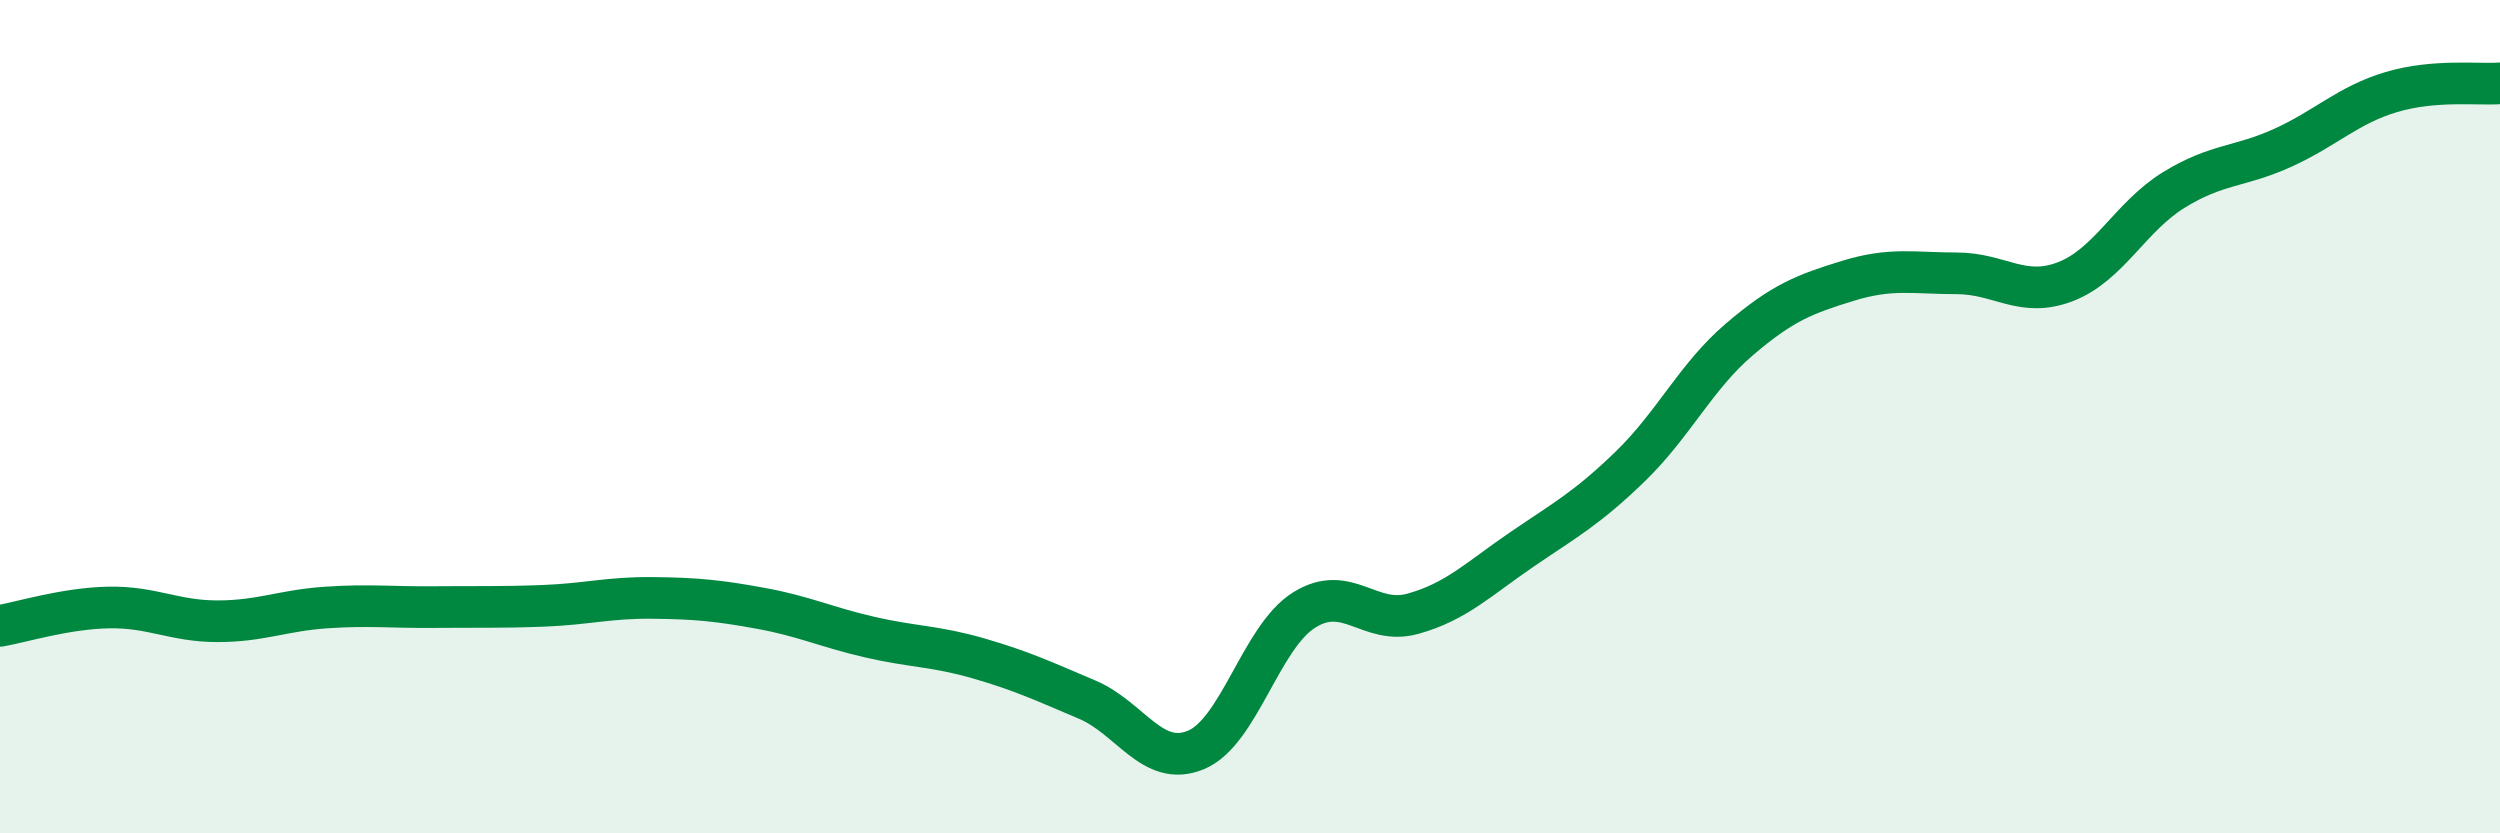 
    <svg width="60" height="20" viewBox="0 0 60 20" xmlns="http://www.w3.org/2000/svg">
      <path
        d="M 0,15.02 C 0.52,14.93 1.57,14.6 2.61,14.58 C 3.65,14.56 4.18,14.91 5.22,14.91 C 6.26,14.91 6.79,14.65 7.83,14.58 C 8.87,14.51 9.39,14.58 10.43,14.57 C 11.47,14.56 12,14.58 13.04,14.54 C 14.08,14.5 14.61,14.34 15.65,14.35 C 16.69,14.36 17.22,14.41 18.26,14.6 C 19.3,14.79 19.83,15.05 20.87,15.29 C 21.91,15.53 22.44,15.5 23.48,15.8 C 24.52,16.1 25.05,16.35 26.09,16.79 C 27.13,17.23 27.66,18.43 28.7,18 C 29.74,17.57 30.26,15.29 31.3,14.64 C 32.34,13.99 32.87,15.02 33.91,14.73 C 34.95,14.44 35.48,13.9 36.52,13.19 C 37.56,12.48 38.09,12.2 39.13,11.19 C 40.17,10.18 40.7,9.04 41.74,8.15 C 42.78,7.26 43.31,7.06 44.35,6.74 C 45.39,6.42 45.92,6.56 46.96,6.56 C 48,6.56 48.53,7.16 49.57,6.76 C 50.61,6.36 51.13,5.2 52.17,4.56 C 53.21,3.92 53.74,4.02 54.78,3.55 C 55.82,3.08 56.35,2.52 57.39,2.21 C 58.43,1.9 59.48,2.04 60,2L60 20L0 20Z"
        fill="#008740"
        opacity="0.1"
        stroke-linecap="round"
        stroke-linejoin="round"
      />
      <path
        d="M 0,15.02 C 0.52,14.93 1.57,14.6 2.61,14.58 C 3.65,14.56 4.18,14.91 5.22,14.91 C 6.26,14.91 6.79,14.65 7.83,14.58 C 8.87,14.51 9.39,14.58 10.43,14.57 C 11.47,14.56 12,14.58 13.04,14.54 C 14.08,14.5 14.61,14.34 15.65,14.35 C 16.69,14.36 17.22,14.41 18.26,14.6 C 19.3,14.79 19.83,15.05 20.87,15.29 C 21.91,15.53 22.44,15.5 23.48,15.8 C 24.52,16.1 25.05,16.35 26.09,16.79 C 27.13,17.23 27.66,18.43 28.7,18 C 29.74,17.57 30.26,15.29 31.3,14.64 C 32.34,13.99 32.87,15.02 33.91,14.73 C 34.95,14.44 35.48,13.9 36.52,13.19 C 37.56,12.48 38.09,12.2 39.13,11.19 C 40.17,10.18 40.7,9.04 41.74,8.15 C 42.78,7.26 43.31,7.06 44.35,6.74 C 45.39,6.42 45.92,6.56 46.96,6.56 C 48,6.56 48.53,7.16 49.57,6.76 C 50.61,6.36 51.13,5.2 52.17,4.56 C 53.21,3.92 53.74,4.02 54.78,3.55 C 55.82,3.08 56.35,2.52 57.39,2.21 C 58.43,1.9 59.48,2.04 60,2"
        stroke="#008740"
        stroke-width="1"
        fill="none"
        stroke-linecap="round"
        stroke-linejoin="round"
      />
    </svg>
  